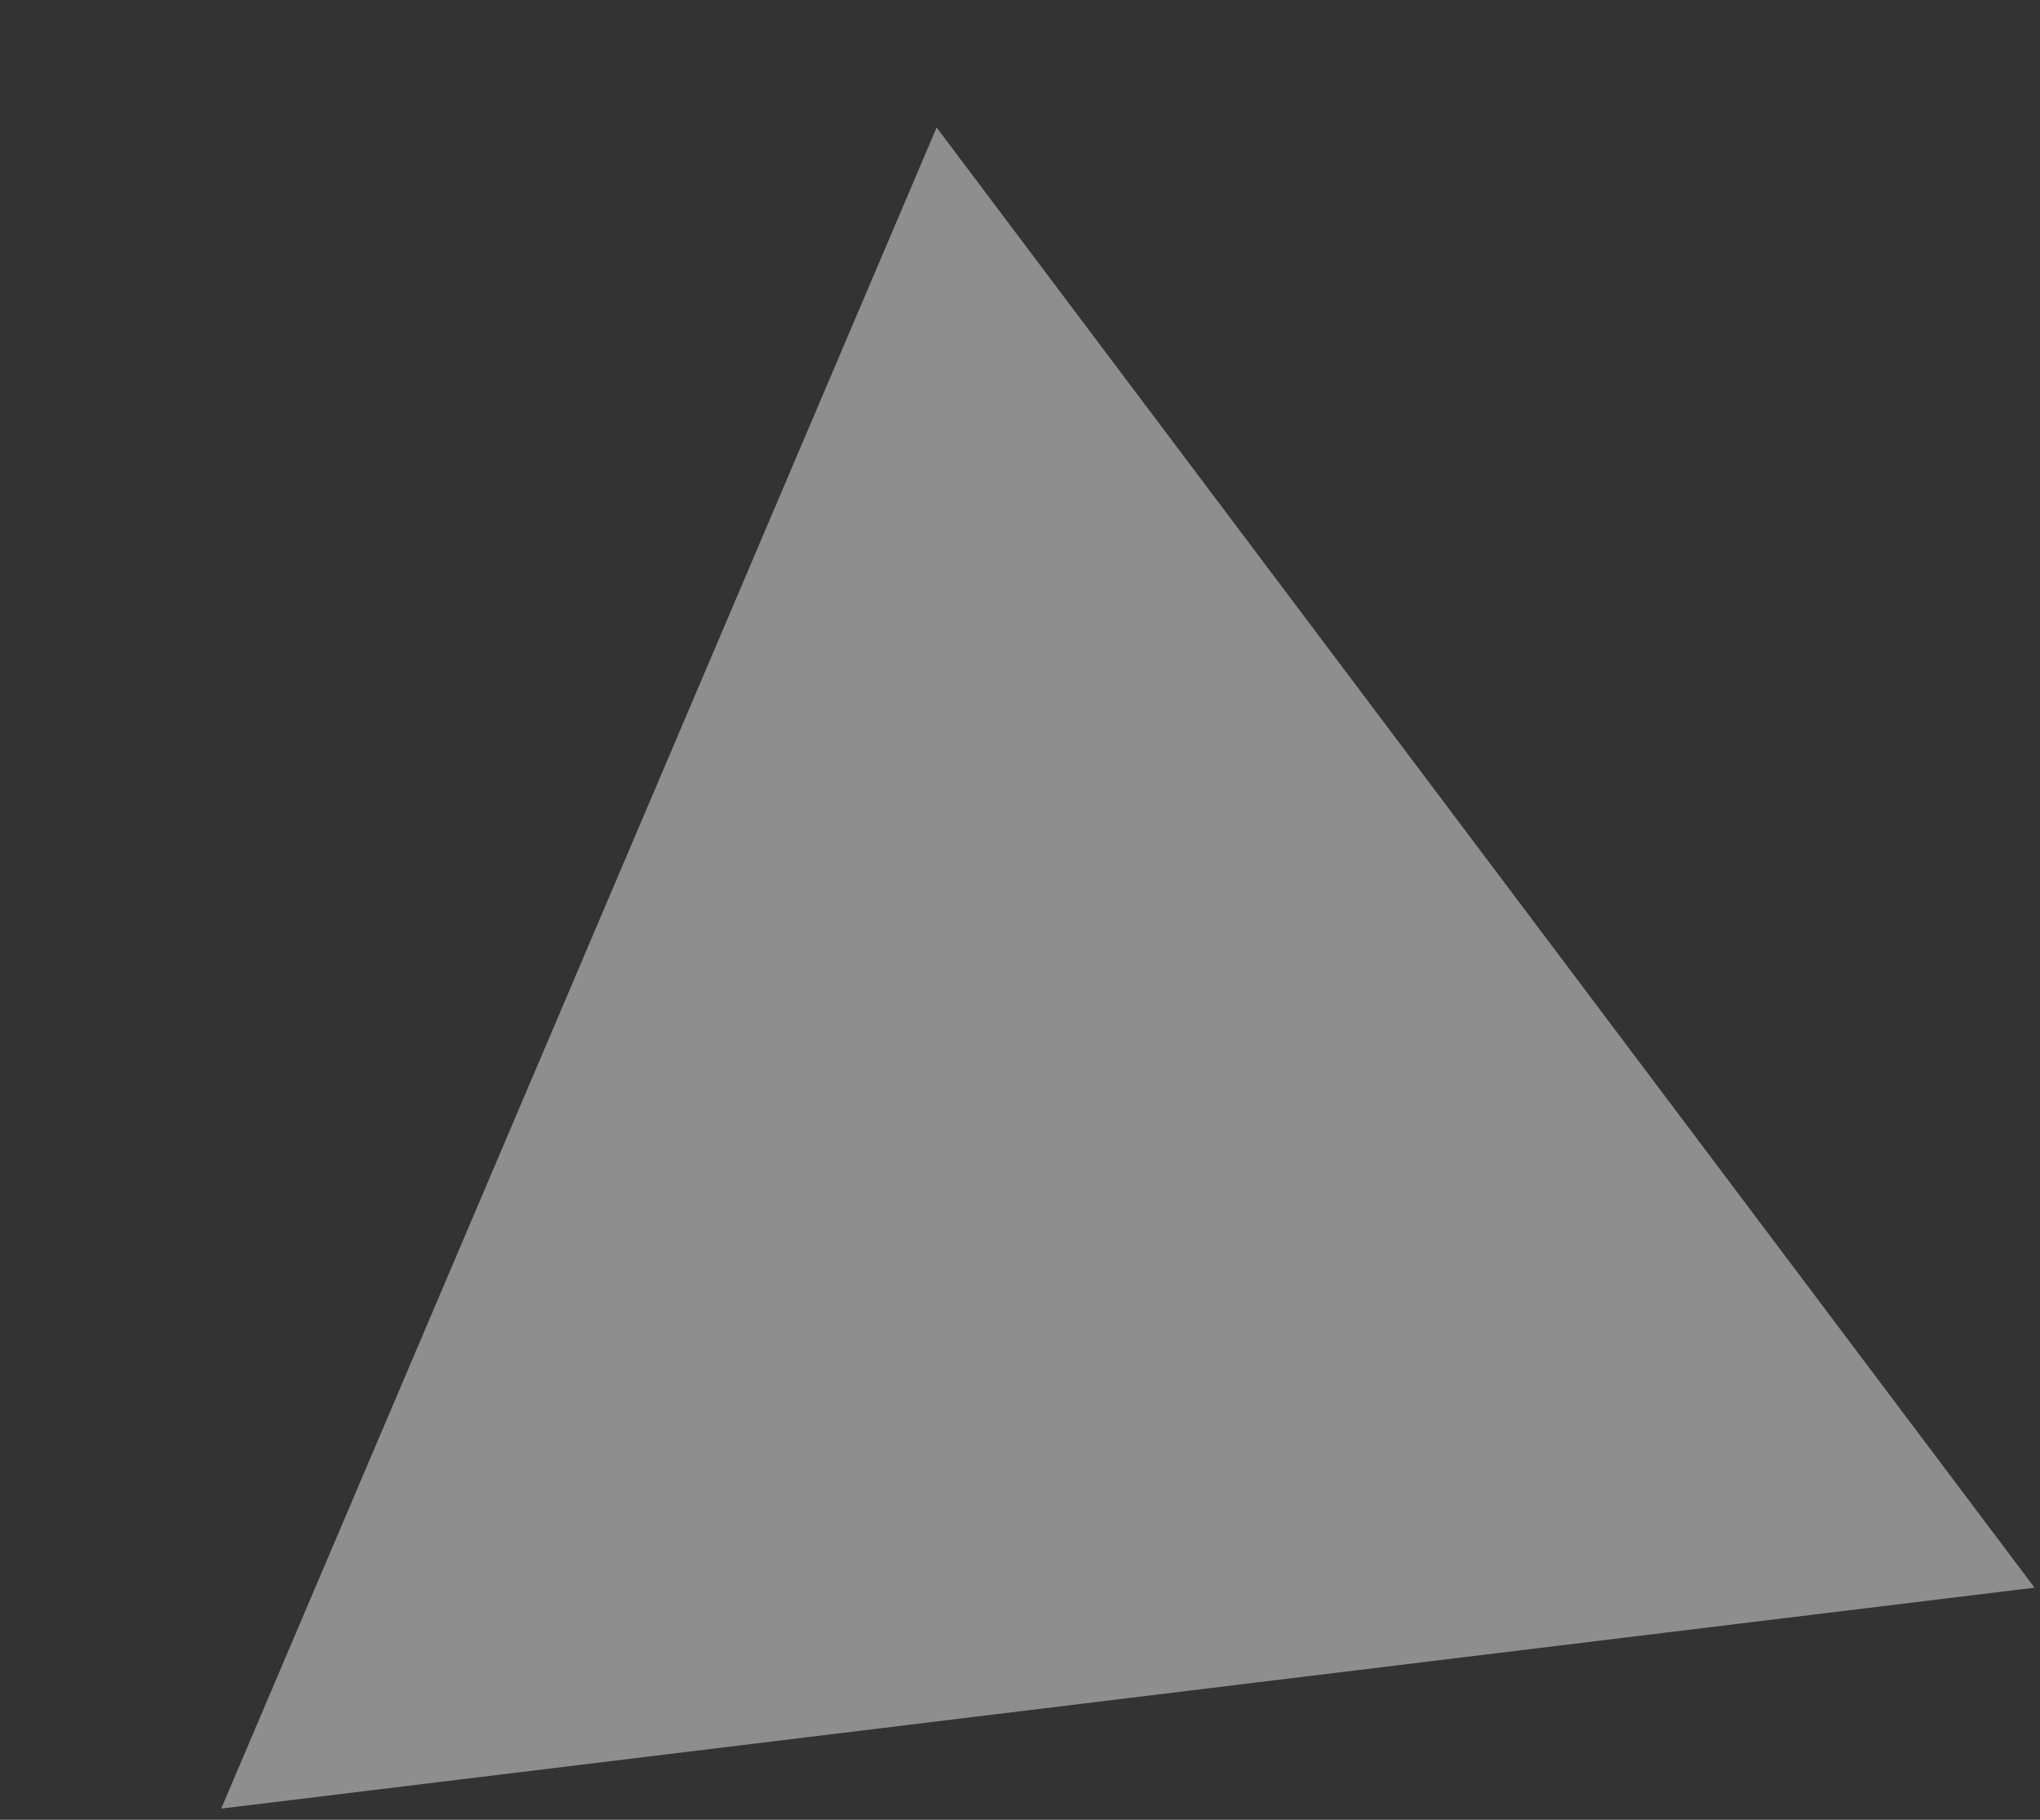 <?xml version="1.0" encoding="UTF-8"?> <svg xmlns="http://www.w3.org/2000/svg" width="37" height="33" viewBox="0 0 37 33" fill="none"><rect x="0" y="0" width="37" height="33" fill="#333333" stroke="none"/> <path d="M16.988 2.312L36.901 28.791L4.012 32.797L16.988 2.312Z" fill="#EBEBEB" fill-opacity="0.5"></path> </svg> 